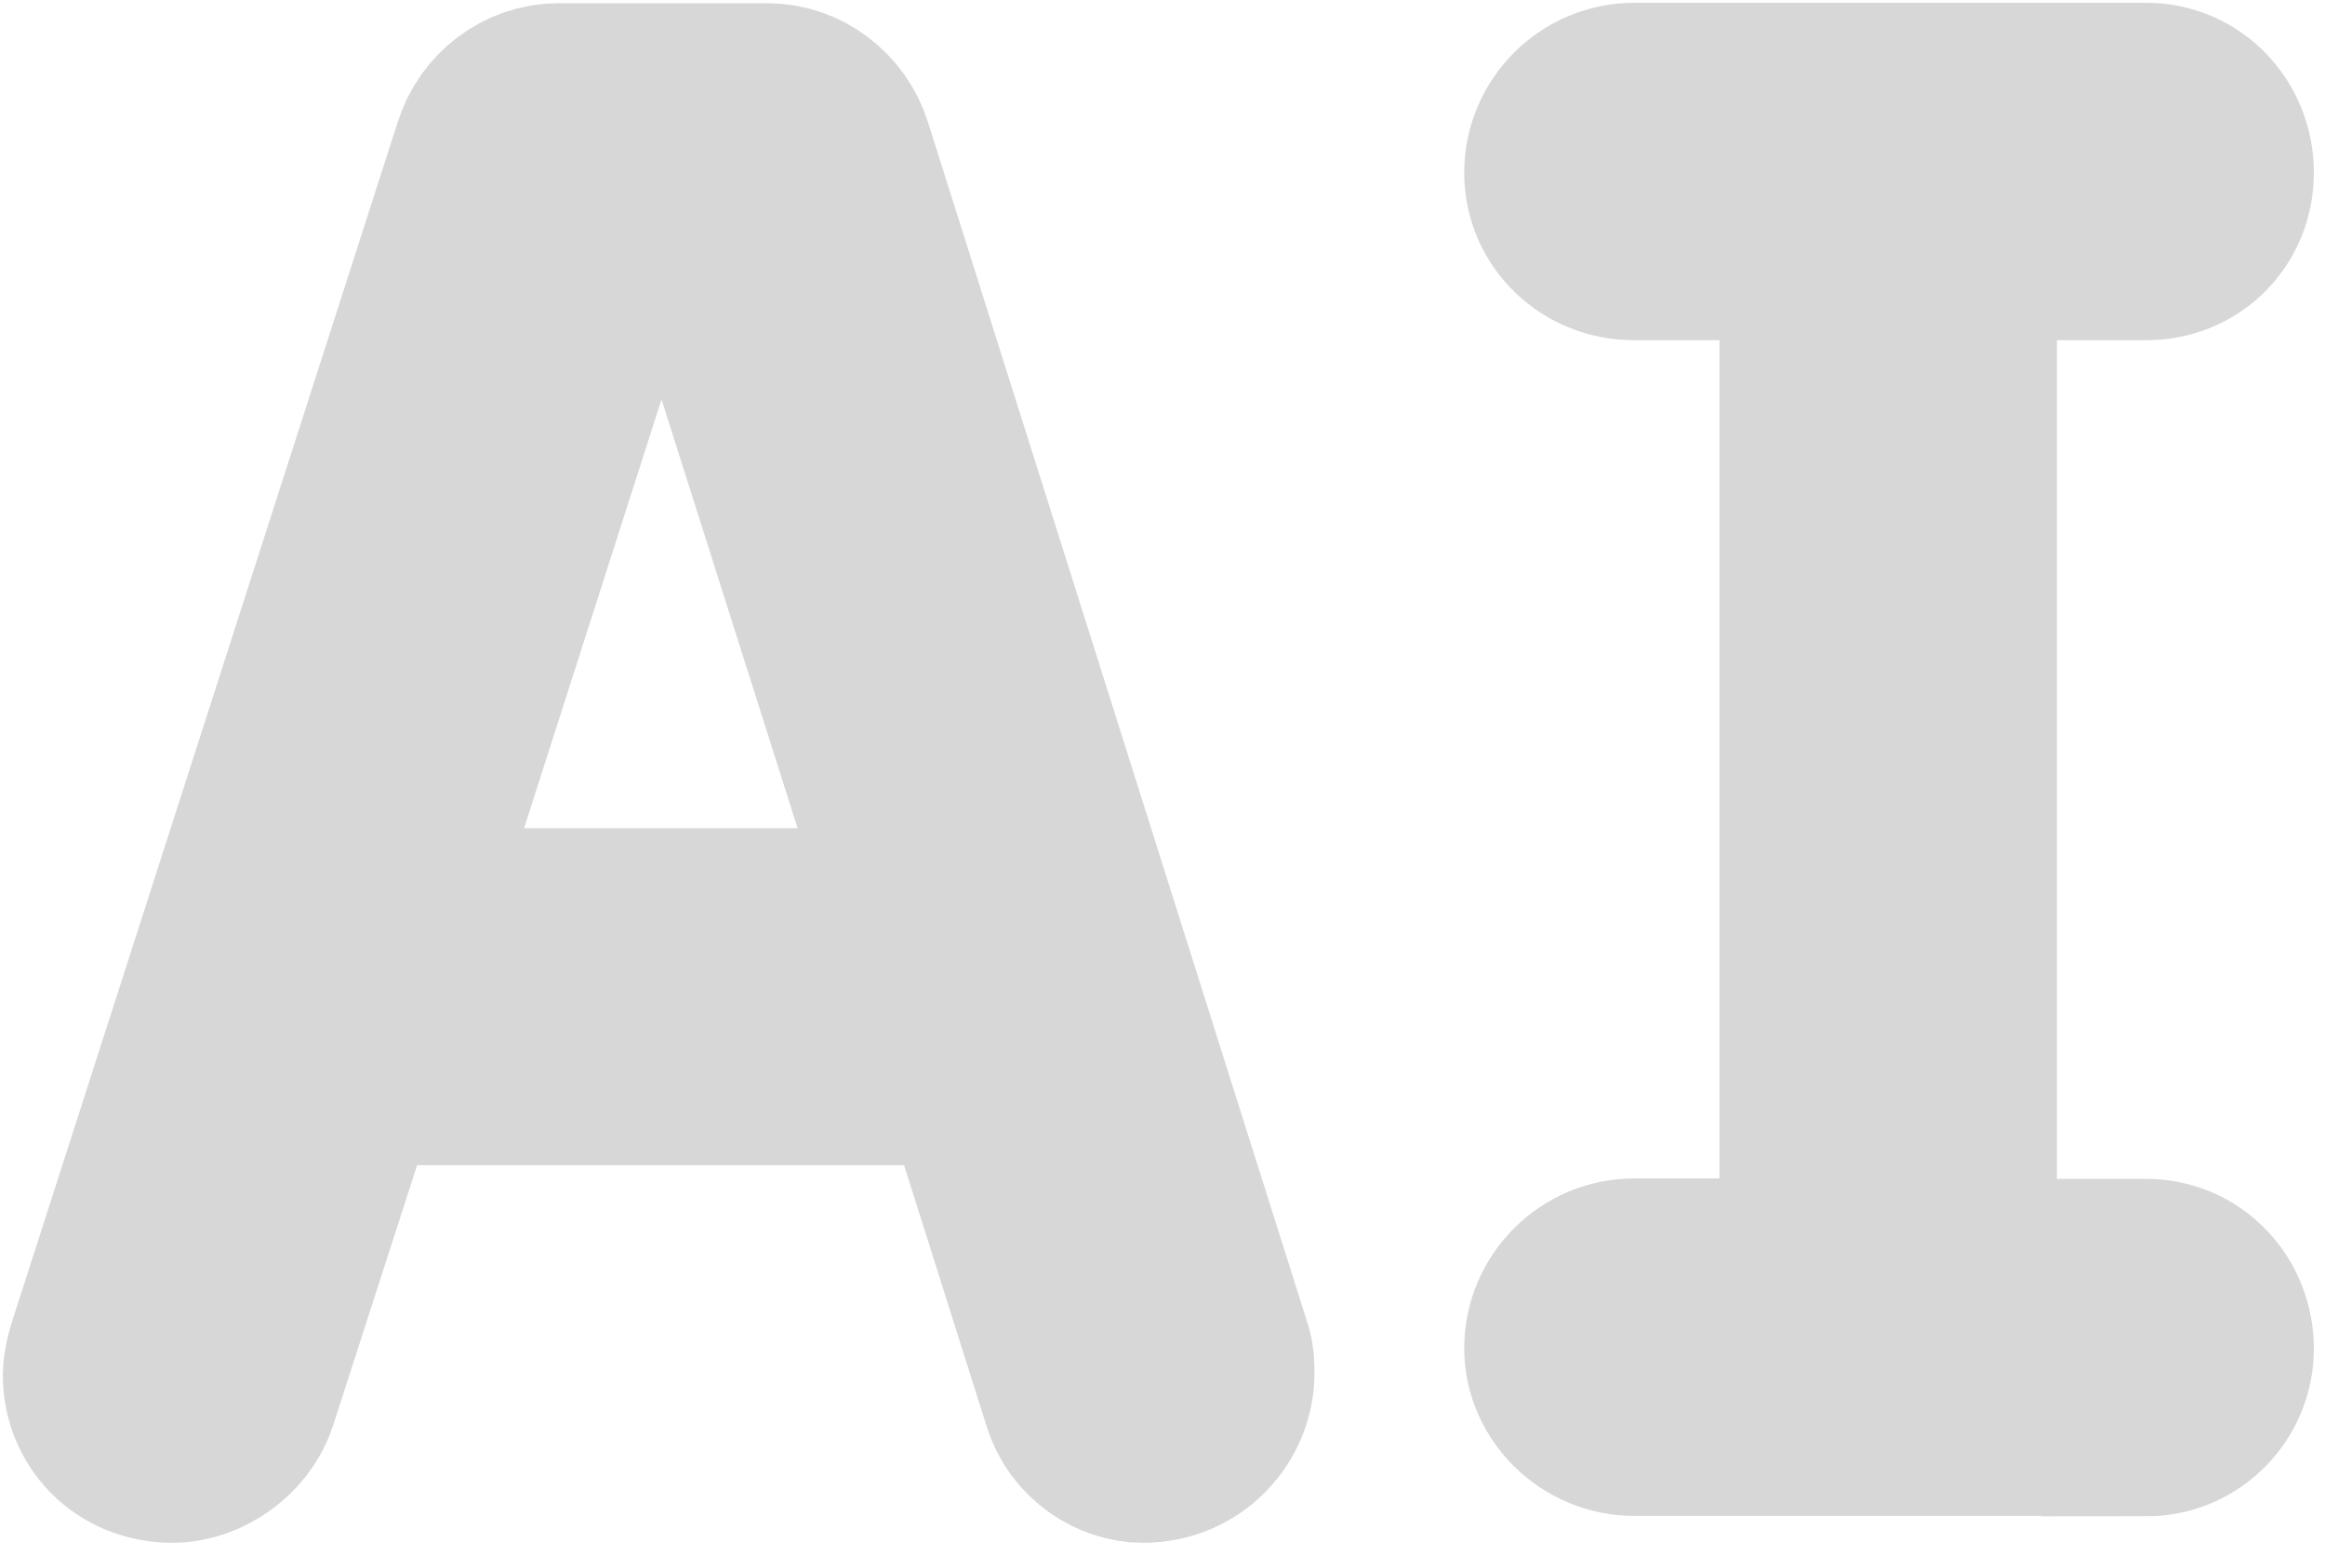 <?xml version="1.0" encoding="utf-8"?>
<svg xmlns="http://www.w3.org/2000/svg" fill="none" height="100%" overflow="visible" preserveAspectRatio="none" style="display: block;" viewBox="0 0 43 29" width="100%">
<g id="Group" opacity="0.25" style="mix-blend-mode:multiply">
<path d="M21.137 26.585C20.753 26.585 20.255 26.315 20.1 25.776L18.148 19.601H6.296L4.303 25.776C4.148 26.234 3.65 26.585 3.193 26.585C2.466 26.585 2 26.046 2 25.433C2 25.319 2.041 25.164 2.074 25.049L9.212 2.849C9.367 2.351 9.825 2.008 10.323 2.008H14.195C14.693 2.008 15.15 2.351 15.306 2.849L22.322 25.049C22.363 25.164 22.363 25.278 22.363 25.392C22.363 26.005 21.864 26.585 21.137 26.585ZM13.313 4.344H11.164L7.023 17.265H17.413L13.313 4.344Z" id="Vector" stroke="#5E5E5E" stroke-miterlimit="10" stroke-width="3.896"/>
<path d="M39.695 26.087H30.22C29.567 26.087 29.028 25.548 29.028 24.935C29.028 24.282 29.567 23.743 30.22 23.743H33.749V4.344H30.22C29.567 4.344 29.028 3.846 29.028 3.192C29.028 2.539 29.567 2 30.22 2H39.695C40.348 2 40.846 2.539 40.846 3.192C40.846 3.846 40.348 4.344 39.695 4.344H36.093V23.751H39.695C40.348 23.751 40.846 24.29 40.846 24.944C40.846 25.556 40.348 26.095 39.695 26.095V26.087Z" id="Vector_2" stroke="#5E5E5E" stroke-miterlimit="10" stroke-width="3.896"/>
<path d="M21.137 26.585C20.753 26.585 20.255 26.315 20.1 25.776L18.148 19.601H6.296L4.303 25.776C4.148 26.234 3.65 26.585 3.193 26.585C2.466 26.585 2 26.046 2 25.433C2 25.319 2.041 25.164 2.074 25.049L9.212 2.849C9.367 2.351 9.825 2.008 10.323 2.008H14.195C14.693 2.008 15.15 2.351 15.306 2.849L22.322 25.049C22.363 25.164 22.363 25.278 22.363 25.392C22.363 26.005 21.864 26.585 21.137 26.585ZM13.313 4.344H11.164L7.023 17.265H17.413L13.313 4.344Z" id="Vector_3" stroke="#5E5E5E" stroke-miterlimit="10" stroke-width="3.136"/>
<path d="M39.695 26.087H30.22C29.567 26.087 29.028 25.548 29.028 24.935C29.028 24.282 29.567 23.743 30.22 23.743H33.749V4.344H30.22C29.567 4.344 29.028 3.846 29.028 3.192C29.028 2.539 29.567 2 30.22 2H39.695C40.348 2 40.846 2.539 40.846 3.192C40.846 3.846 40.348 4.344 39.695 4.344H36.093V23.751H39.695C40.348 23.751 40.846 24.29 40.846 24.944C40.846 25.556 40.348 26.095 39.695 26.095V26.087Z" id="Vector_4" stroke="#5E5E5E" stroke-miterlimit="10" stroke-width="3.136"/>
</g>
</svg>